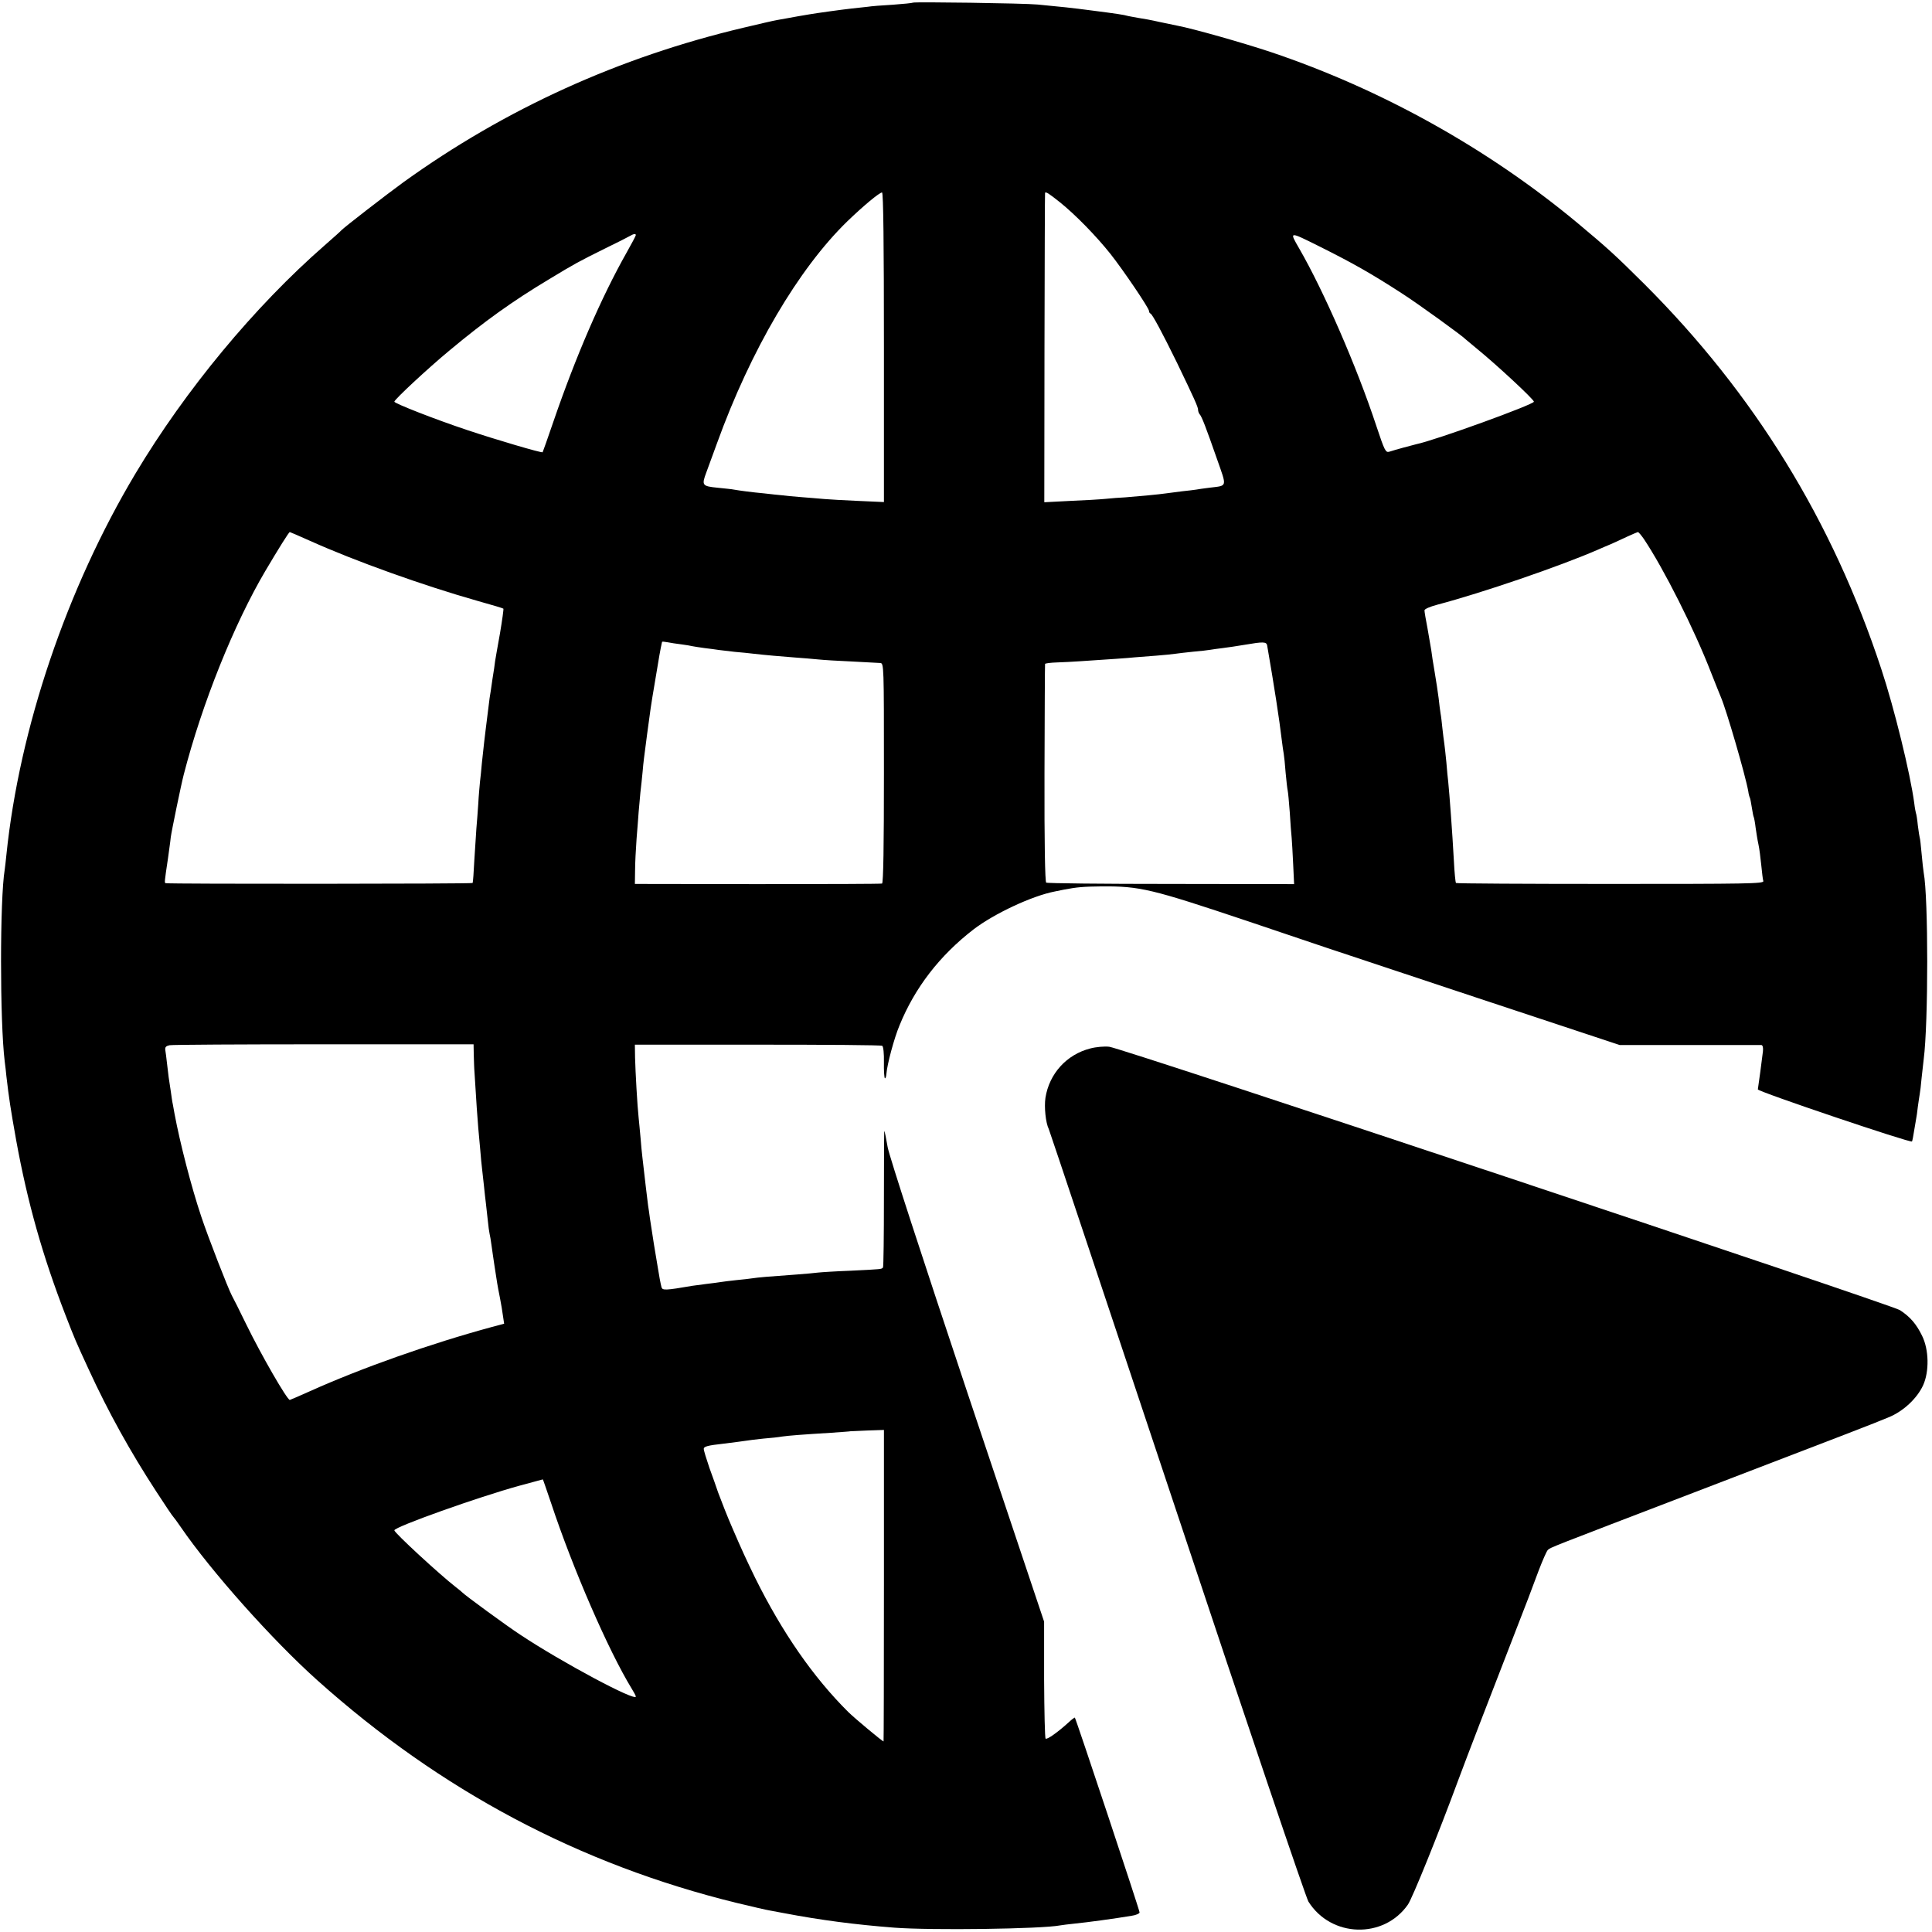 <?xml version="1.0" standalone="no"?>
<!DOCTYPE svg PUBLIC "-//W3C//DTD SVG 20010904//EN"
 "http://www.w3.org/TR/2001/REC-SVG-20010904/DTD/svg10.dtd">
<svg version="1.0" xmlns="http://www.w3.org/2000/svg"
 width="1024pt" height="1024pt" viewBox="0 0 1024 1024"
 preserveAspectRatio="xMidYMid meet">
<g transform="translate(0,1024) scale(0.1,-0.1)"
fill="#000000" stroke="none">
<path d="M4839 10226 c-2 -2 -50 -7 -106 -11 -57 -3 -117 -8 -135 -11 -18 -2
-55 -6 -83 -9 -54 -6 -184 -24 -225 -31 -14 -2 -40 -7 -59 -10 -18 -3 -43 -8
-55 -10 -11 -2 -37 -7 -56 -10 -19 -3 -100 -22 -180 -41 -659 -156 -1262 -430
-1802 -819 -91 -66 -318 -242 -328 -254 -3 -4 -43 -40 -90 -81 -371 -324 -737
-766 -1002 -1209 -364 -609 -615 -1350 -684 -2020 -3 -30 -7 -66 -9 -79 -26
-156 -26 -805 0 -1017 3 -22 7 -57 9 -79 14 -119 21 -166 52 -340 60 -329 139
-609 261 -925 51 -131 52 -134 124 -290 103 -224 220 -435 357 -645 46 -71 87
-132 91 -135 3 -3 21 -27 40 -55 159 -232 484 -597 722 -810 654 -586 1391
-977 2224 -1181 83 -20 161 -38 175 -40 14 -3 48 -9 75 -14 194 -37 378 -61
585 -77 197 -15 780 -7 879 12 9 2 45 6 81 10 61 6 203 25 298 41 23 3 42 12
42 18 0 12 -337 1026 -343 1032 -1 2 -16 -9 -32 -24 -58 -53 -116 -94 -123
-87 -4 3 -7 145 -8 313 l0 307 -407 1215 c-236 707 -413 1250 -422 1299 -8 47
-16 86 -18 87 -1 2 -2 -159 -2 -357 0 -198 -2 -364 -5 -367 -7 -9 -5 -9 -170
-17 -80 -3 -158 -8 -175 -10 -16 -2 -66 -7 -110 -10 -156 -11 -210 -16 -235
-20 -14 -2 -53 -7 -88 -10 -35 -4 -71 -8 -81 -10 -9 -2 -44 -6 -76 -10 -33 -4
-67 -9 -75 -10 -145 -25 -159 -25 -164 -7 -5 19 -13 62 -20 107 -3 17 -12 71
-20 120 -8 50 -17 111 -21 136 -3 25 -8 57 -10 70 -3 22 -19 156 -30 254 -3
22 -7 69 -10 105 -3 36 -8 83 -10 105 -7 63 -17 243 -19 319 l-1 69 651 0
c358 0 655 -2 660 -6 6 -3 10 -42 9 -87 -1 -45 2 -83 5 -85 3 -2 7 8 8 22 4
52 41 190 70 259 81 199 212 369 392 508 110 84 311 178 431 201 13 3 35 7 49
10 68 13 103 16 200 17 202 1 259 -12 775 -185 220 -74 407 -137 415 -140 8
-3 362 -120 785 -261 l770 -255 370 0 c204 0 375 0 381 0 7 -1 10 -14 8 -33
-4 -35 -24 -186 -27 -202 -2 -11 812 -286 817 -276 2 3 7 28 11 55 5 28 10 57
11 65 2 8 6 37 9 64 4 27 8 57 10 67 2 10 7 49 10 86 4 37 9 82 11 98 25 192
25 859 0 990 -2 11 -7 56 -11 100 -4 44 -8 82 -10 85 -1 3 -6 32 -10 65 -3 32
-8 62 -10 65 -1 3 -6 26 -9 53 -21 157 -106 504 -175 712 -258 784 -673 1458
-1256 2040 -154 153 -191 187 -355 324 -474 394 -1038 708 -1624 905 -144 48
-411 124 -496 140 -14 3 -57 12 -96 20 -39 9 -88 18 -110 21 -21 4 -46 8 -54
10 -23 7 -66 13 -190 29 -114 15 -164 20 -290 32 -72 7 -655 15 -661 10z
m-154 -1827 l0 -820 -135 6 c-74 3 -155 8 -180 10 -25 2 -79 7 -121 10 -43 3
-90 8 -105 10 -16 1 -58 6 -94 10 -66 6 -133 15 -160 20 -8 2 -48 6 -87 10
-82 8 -85 13 -59 82 8 21 33 90 56 153 179 495 432 925 691 1177 84 81 169
152 184 153 7 0 10 -280 10 -821z m934 768 c82 -66 192 -179 266 -272 66 -83
205 -288 205 -303 0 -6 3 -12 8 -14 10 -4 63 -103 139 -258 93 -193 113 -237
113 -252 0 -8 4 -18 8 -23 12 -13 34 -71 92 -237 54 -154 57 -141 -40 -153
-30 -4 -62 -8 -70 -10 -8 -1 -42 -6 -75 -9 -33 -4 -71 -9 -85 -11 -32 -5 -150
-16 -215 -21 -27 -1 -75 -5 -105 -8 -30 -3 -116 -8 -190 -11 l-135 -7 1 819
c1 450 2 819 3 821 4 7 20 -3 80 -51z m-2249 -173 c0 -4 -22 -45 -49 -93 -135
-239 -270 -552 -388 -896 -30 -88 -56 -161 -57 -162 -4 -5 -249 67 -401 118
-168 56 -385 141 -385 150 0 11 177 176 293 272 186 155 334 261 524 375 140
85 161 96 298 164 66 32 127 63 135 68 18 11 30 12 30 4z m3623 -60 c176 -88
274 -143 442 -252 85 -55 319 -224 335 -242 3 -3 30 -25 60 -50 102 -83 300
-267 300 -279 0 -15 -524 -205 -622 -225 -25 -6 -110 -29 -144 -40 -20 -6 -25
4 -69 136 -104 315 -278 714 -409 941 -53 92 -56 92 107 11z m-5351 -1560
c240 -108 603 -238 893 -320 72 -20 132 -38 133 -40 2 -1 -6 -60 -18 -131 -13
-70 -24 -137 -26 -148 -1 -11 -7 -54 -14 -95 -6 -41 -12 -86 -15 -100 -2 -14
-6 -50 -10 -80 -4 -30 -8 -66 -10 -80 -4 -29 -12 -101 -21 -185 -3 -33 -7 -78
-10 -99 -2 -22 -7 -74 -9 -115 -3 -42 -7 -101 -10 -131 -2 -30 -7 -107 -11
-170 -3 -63 -7 -117 -9 -120 -3 -5 -1606 -6 -1627 -1 -7 1 -6 9 12 129 5 39
13 91 15 114 4 32 56 284 69 333 97 376 266 797 433 1080 70 118 124 205 129
205 2 0 50 -21 106 -46z m7071 9 c105 -157 267 -478 356 -708 24 -60 47 -119
52 -130 29 -67 129 -410 145 -498 2 -17 7 -33 9 -36 2 -4 6 -26 10 -51 4 -25
8 -47 10 -50 2 -4 7 -29 10 -56 4 -27 10 -67 15 -89 5 -22 11 -71 15 -110 4
-38 8 -77 11 -85 3 -14 -87 -15 -810 -15 -448 0 -817 2 -819 5 -3 3 -8 55 -11
115 -9 163 -23 349 -30 420 -2 17 -7 64 -10 105 -4 41 -9 86 -11 100 -2 14 -7
50 -10 80 -3 30 -7 66 -10 80 -2 14 -7 50 -10 80 -4 30 -13 92 -21 138 -8 45
-16 98 -18 116 -3 19 -12 71 -20 116 -9 45 -16 88 -16 95 0 7 30 20 68 30 239
63 650 204 850 291 17 8 49 21 70 30 20 9 60 27 87 40 28 13 53 23 56 24 4 0
18 -17 32 -37z m-5103 -558 c25 -3 52 -8 60 -10 8 -2 38 -6 65 -10 28 -3 61
-8 75 -10 14 -2 52 -6 85 -10 33 -3 78 -7 100 -10 60 -7 142 -14 220 -20 39
-3 93 -7 120 -10 28 -3 109 -8 180 -11 72 -4 139 -7 150 -8 20 -1 20 -9 20
-583 0 -382 -3 -584 -10 -586 -5 -2 -302 -3 -660 -3 l-650 1 1 70 c0 39 4 115
8 170 5 55 9 119 11 142 2 23 6 68 9 100 4 32 9 83 12 113 5 59 7 68 24 200
17 127 19 145 41 274 22 134 29 174 38 214 1 2 13 1 29 -2 15 -3 47 -8 72 -11z
m3106 -5 c38 -220 64 -387 78 -505 3 -27 8 -59 10 -70 2 -11 7 -56 10 -100 4
-44 9 -87 11 -95 2 -8 7 -60 11 -115 3 -55 8 -116 10 -135 2 -19 5 -82 8 -140
l5 -106 -652 1 c-359 0 -656 3 -662 7 -6 4 -10 207 -9 580 1 315 2 576 3 579
0 3 29 7 64 8 34 1 87 4 117 6 166 11 258 17 294 21 23 2 75 6 116 9 41 3 86
8 100 10 14 2 56 7 95 11 38 3 78 8 90 10 11 2 40 6 65 9 25 3 79 11 120 18
93 16 112 16 116 -3z m-4205 -2170 c1 -30 2 -73 4 -95 8 -135 17 -265 20 -295
2 -19 6 -69 10 -110 3 -41 8 -89 10 -105 2 -17 6 -57 10 -90 3 -33 8 -73 10
-90 2 -16 6 -57 10 -90 3 -33 8 -67 10 -75 2 -8 7 -35 10 -60 3 -25 11 -74 16
-110 6 -36 12 -76 14 -90 2 -14 9 -50 15 -80 6 -30 13 -73 16 -96 l6 -40 -64
-17 c-328 -89 -690 -217 -966 -341 -56 -25 -104 -46 -106 -46 -14 0 -151 237
-231 401 -36 74 -70 142 -76 152 -19 35 -127 312 -163 421 -51 152 -112 387
-141 543 -3 16 -7 38 -9 50 -3 11 -7 43 -11 70 -4 26 -9 59 -11 73 -2 14 -6
48 -9 75 -3 28 -7 59 -9 70 -2 15 4 21 22 25 14 3 383 5 819 5 l793 0 1 -55z
m2174 -2814 c0 -455 -1 -826 -2 -826 -6 0 -155 124 -188 157 -184 183 -349
420 -493 711 -49 101 -69 144 -122 267 -22 50 -59 144 -74 185 -8 25 -29 83
-46 130 -16 47 -30 92 -30 101 0 12 21 18 103 27 56 7 111 14 122 16 11 2 52
7 90 11 39 3 84 8 100 11 34 5 112 11 260 20 55 4 101 7 102 8 1 0 41 2 90 4
l88 3 0 -825z m-1764 437 c115 -347 303 -780 427 -983 12 -19 22 -38 22 -42 0
-28 -393 182 -610 326 -71 46 -299 213 -310 226 -3 3 -18 16 -34 28 -84 65
-326 288 -326 301 0 18 446 177 665 237 66 18 121 33 122 33 1 1 20 -56 44
-126z"/>
<path d="M5779 4683 c-126 -32 -218 -134 -238 -262 -7 -49 1 -132 18 -166 5
-11 311 -929 681 -2039 369 -1110 682 -2035 695 -2055 120 -191 399 -199 527
-16 23 32 163 378 267 660 49 132 167 438 298 775 63 162 86 221 128 335 21
55 43 105 49 110 13 13 6 10 776 305 852 327 939 360 1030 398 77 31 151 100
183 170 33 73 31 189 -6 263 -30 61 -62 99 -117 135 -45 29 -4130 1391 -4191
1396 -25 3 -70 -1 -100 -9z"/>
</g>
</svg>
